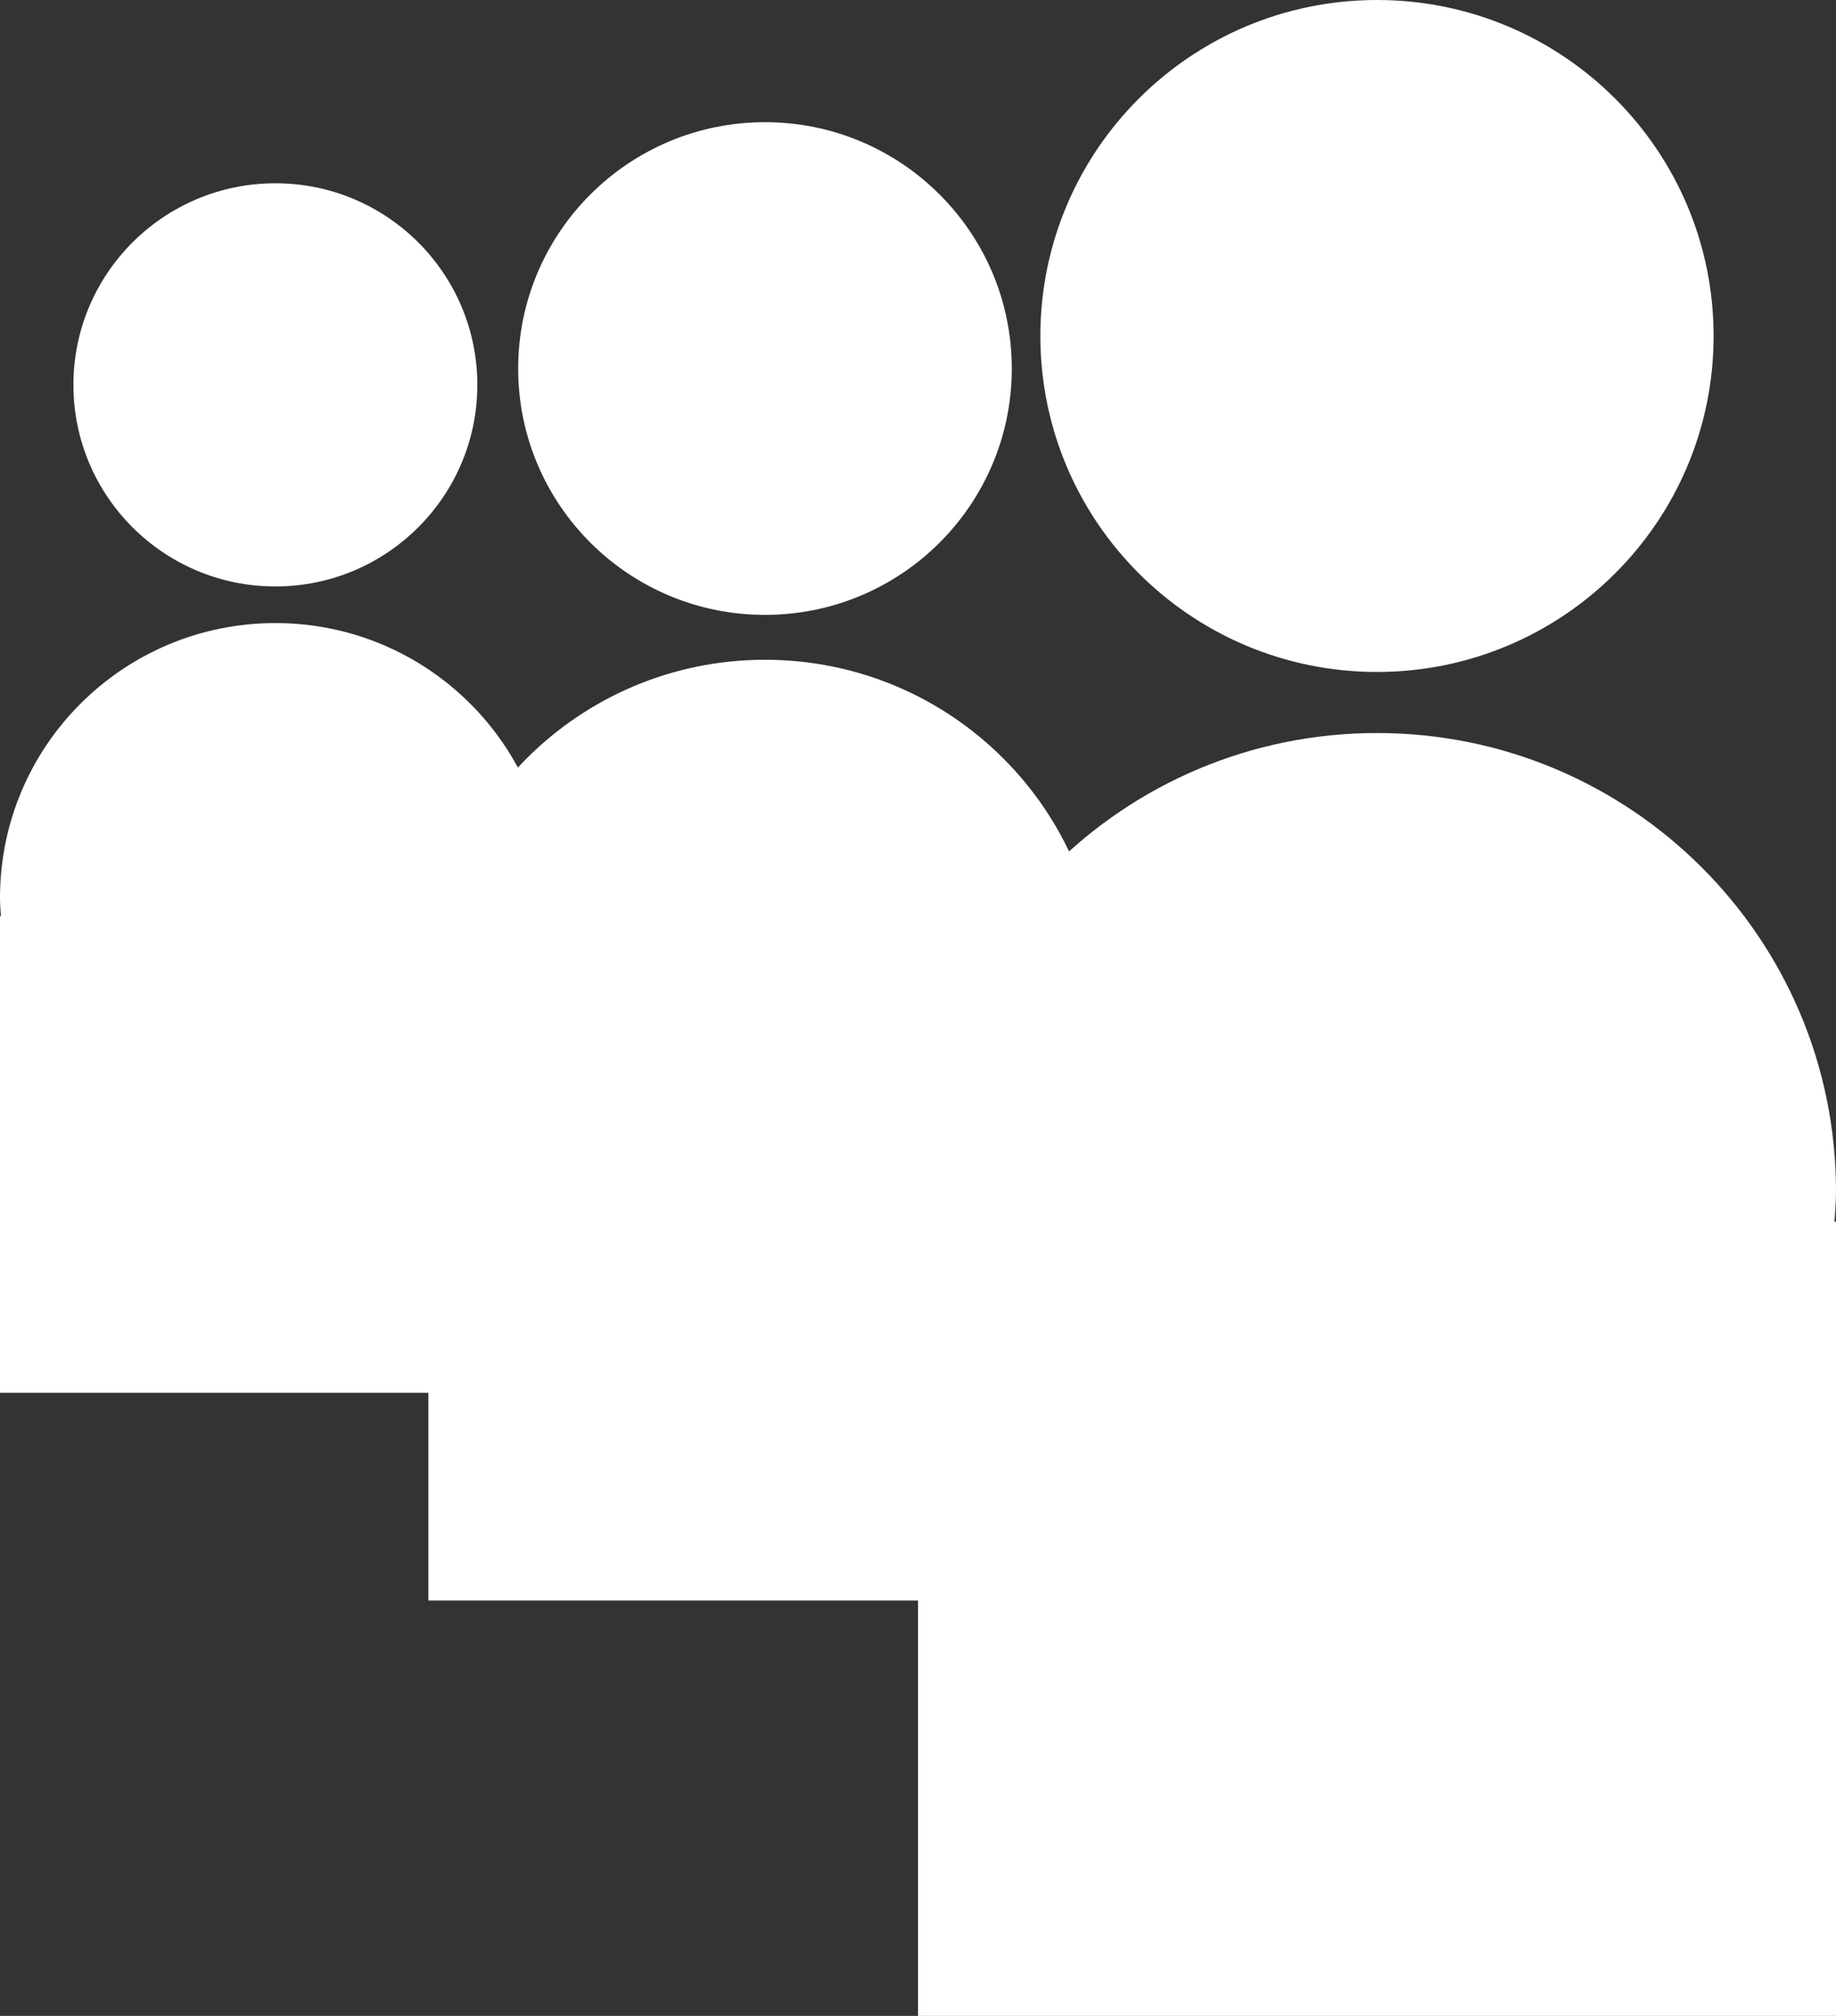 <!-- Generator: Adobe Illustrator 22.0.1, SVG Export Plug-In  -->
<svg version="1.1"
	 xmlns="http://www.w3.org/2000/svg" xmlns:xlink="http://www.w3.org/1999/xlink" xmlns:a="http://ns.adobe.com/AdobeSVGViewerExtensions/3.0/"
	 x="0px" y="0px" width="82px" height="89.999px" viewBox="0 0 82 89.999" style="enable-background:new 0 0 82 89.999;"
	 xml:space="preserve">
<rect x="0" y="0" width="82" height="89.999" fill="#333333" stroke="none"/>
<style type="text/css">
	.st0{fill:#FFFFFF;}
</style>
<defs>
</defs>
<g>
	<g>
		<path id="Myspace__x28_alt_x29__2_" class="st0" d="M61.5,29.999c-8.301,0-15.035-6.717-15.035-14.998
			C46.464,6.719,53.199,0,61.5,0s15.033,6.719,15.033,15.001C76.533,23.282,69.8,29.999,61.5,29.999L61.5,29.999z M49.2,44.453
			c0-8.286-6.729-14.998-15.034-14.998s-15.033,6.712-15.033,14.998c0,0.34,0.027,0.668,0.051,1.002h-0.051v25.998H49.2V45.455
			h-0.054C49.171,45.121,49.2,44.793,49.2,44.453L49.2,44.453z M34.166,27.451c6.087,0,11.023-4.922,11.023-10.998
			c0-6.071-4.937-10.998-11.023-10.998s-11.023,4.927-11.023,10.998C23.142,22.529,28.08,27.451,34.166,27.451L34.166,27.451z
			 M82,53.182c0-11.299-9.177-20.456-20.5-20.456c-11.324,0-20.5,9.156-20.5,20.456c0,0.461,0.037,0.912,0.068,1.36H41v35.457h41
			V54.543h-0.068C81.962,54.094,82,53.643,82,53.182L82,53.182z M12.3,27.817C5.504,27.817,0,33.308,0,40.089
			c0,0.275,0.021,0.547,0.041,0.82H0v21.272h24.6V40.91h-0.042c0.018-0.273,0.041-0.545,0.041-0.82
			C24.599,33.308,19.094,27.817,12.3,27.817L12.3,27.817z M12.3,26.182c4.979,0,9.019-4.03,9.019-9s-4.039-9-9.019-9
			s-9.021,4.03-9.021,9S7.319,26.182,12.3,26.182L12.3,26.182z"/>
	</g>
	<g>
	</g>
	<g>
	</g>
	<g>
	</g>
	<g>
	</g>
	<g>
	</g>
	<g>
	</g>
	<g>
	</g>
	<g>
	</g>
	<g>
	</g>
	<g>
	</g>
	<g>
	</g>
	<g>
	</g>
	<g>
	</g>
	<g>
	</g>
	<g>
	</g>
</g>
</svg>